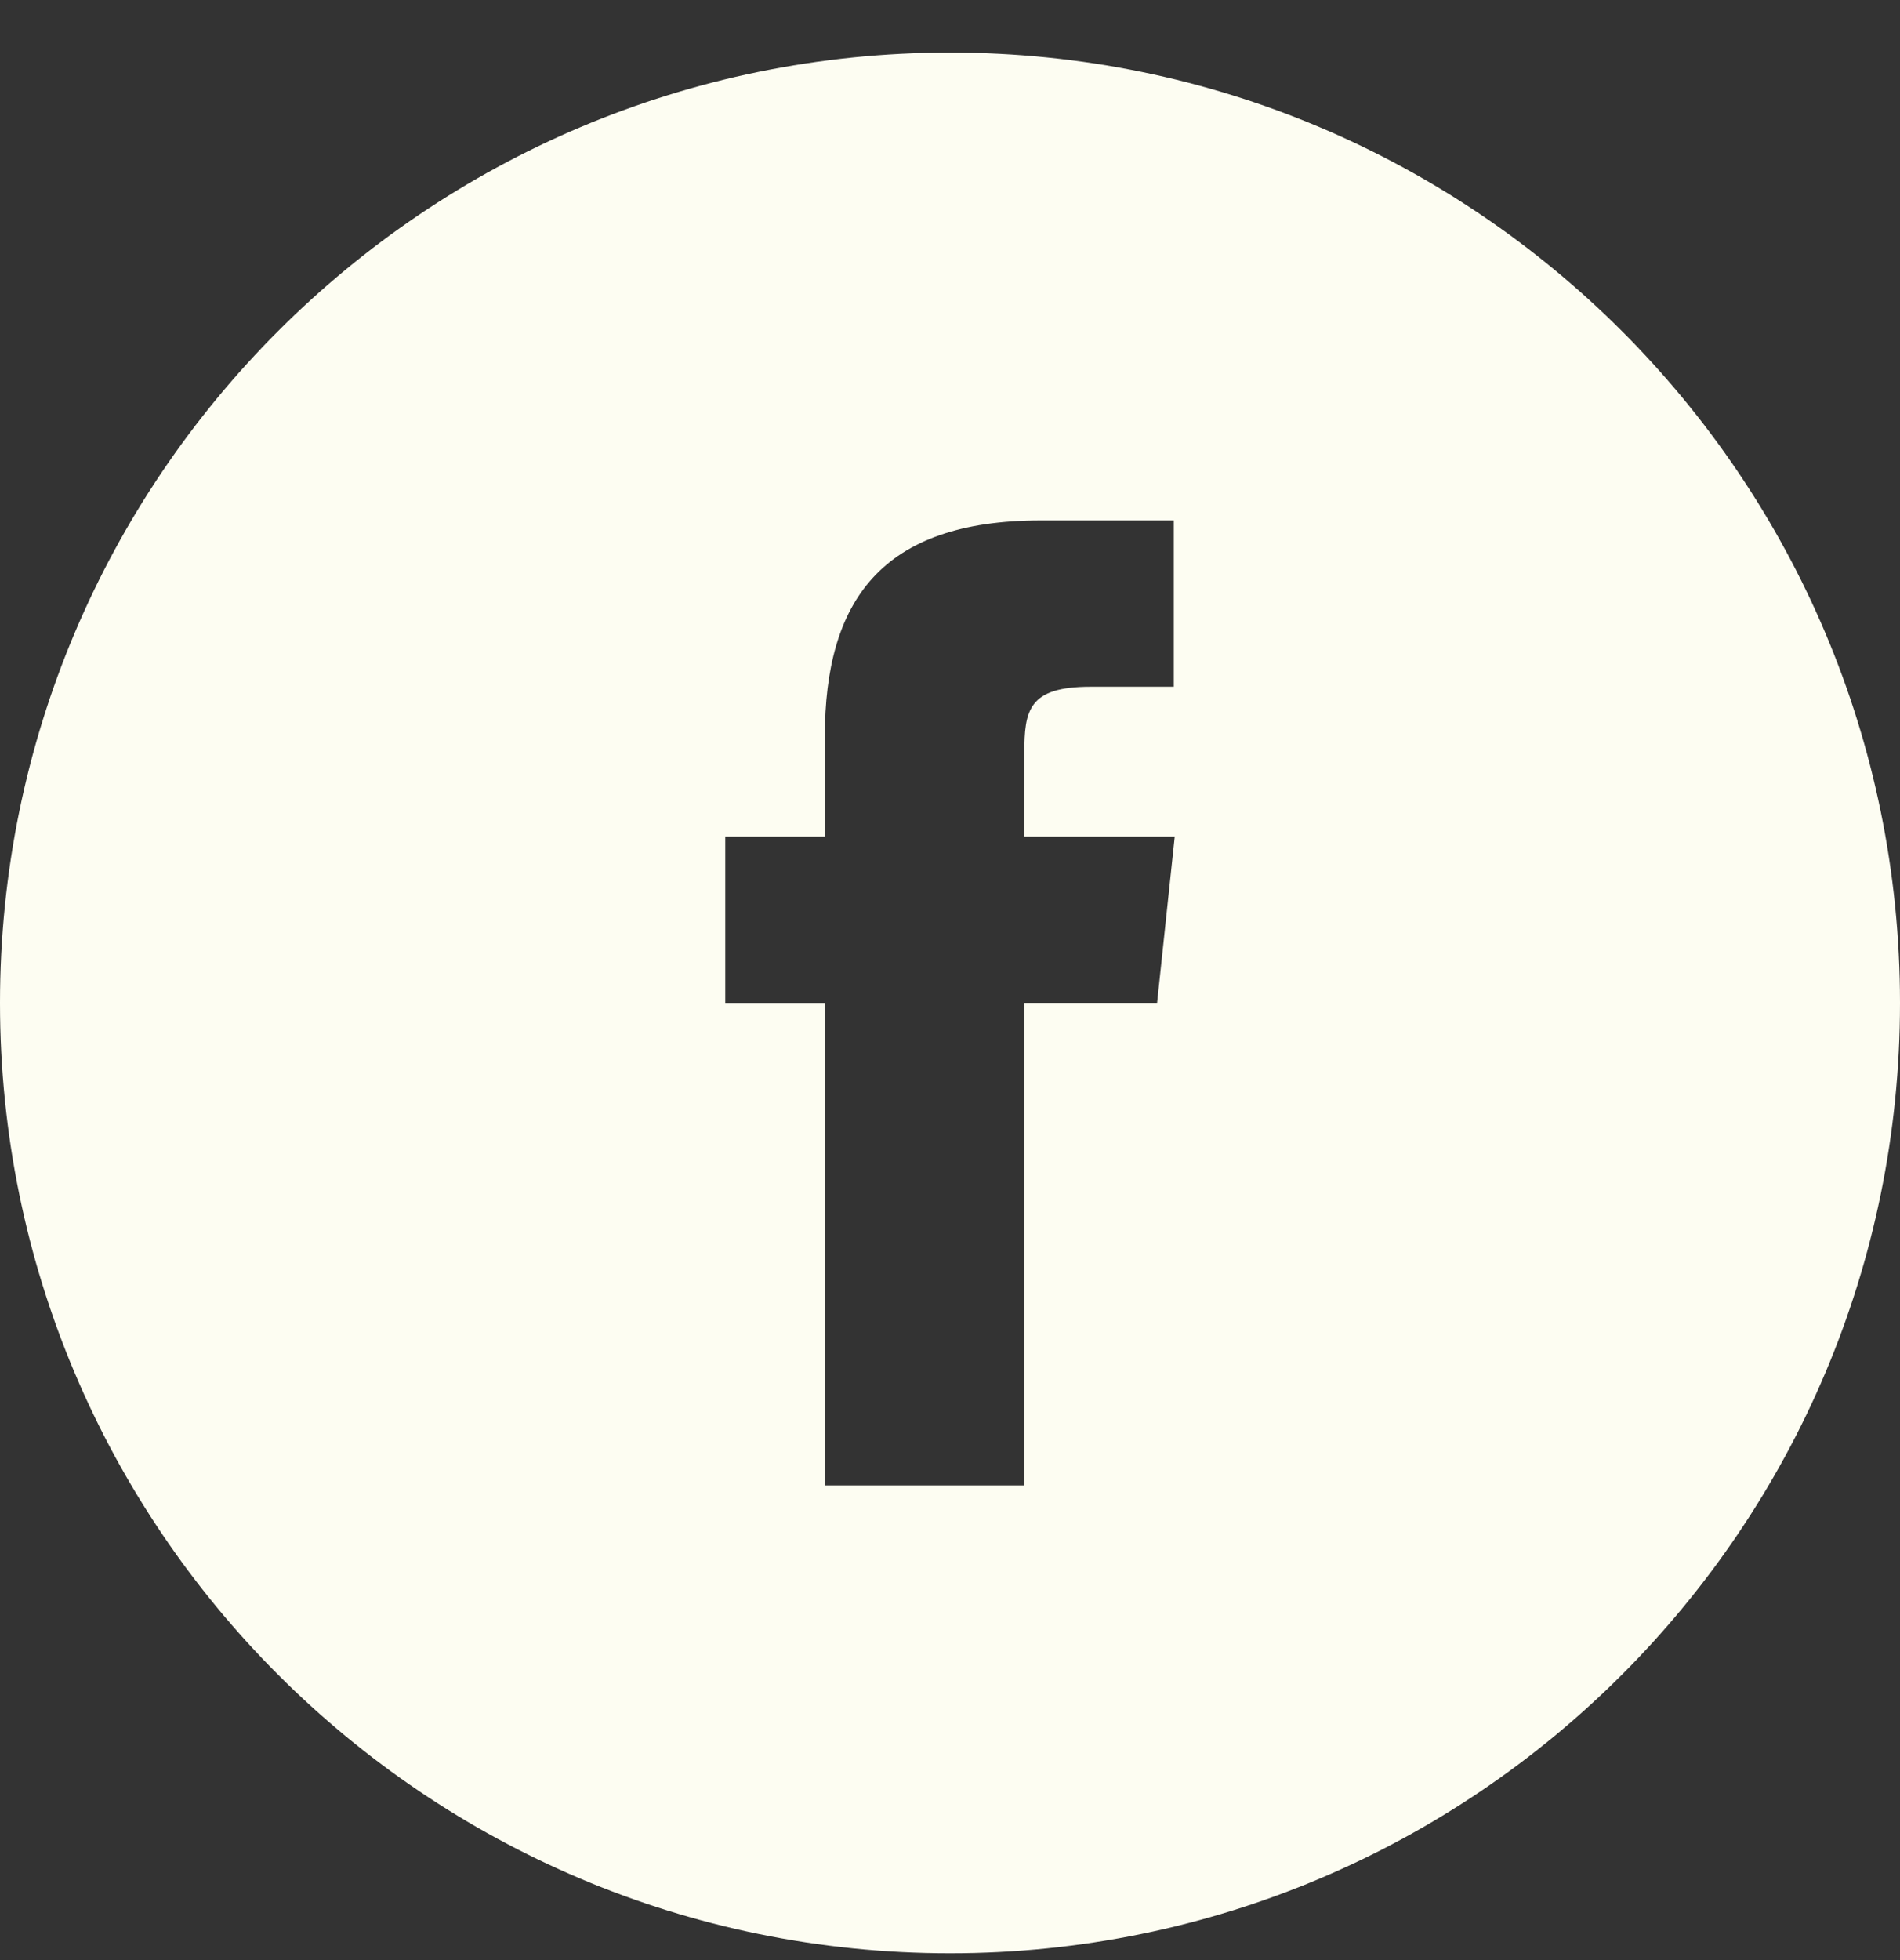 <svg width="32" height="33" viewBox="0 0 32 33" fill="none" xmlns="http://www.w3.org/2000/svg">
<rect x="0" y="0" width="32" height="33" fill="#333333" stroke="none"/>
<g clip-path="url(#clip0_244_5890)">
<path d="M16 0.885C7.164 0.885 0 8.049 0 16.885C0 25.721 7.164 32.885 16 32.885C24.836 32.885 32 25.721 32 16.885C32 8.049 24.836 0.885 16 0.885ZM19.488 16.884H17.249V25.008H13.892V16.885H12.215V14.085H13.892V12.404C13.892 10.12 14.839 8.762 17.529 8.762H19.769V11.562H18.369C17.322 11.562 17.252 11.954 17.252 12.683L17.249 14.085H19.785L19.488 16.884Z" fill="#FDFDF2"/>
</g>
<defs>
<clipPath id="clip0_244_5890">
<rect width="32" height="32" fill="white" transform="translate(0 0.885)"/>
</clipPath>
</defs>
</svg>
